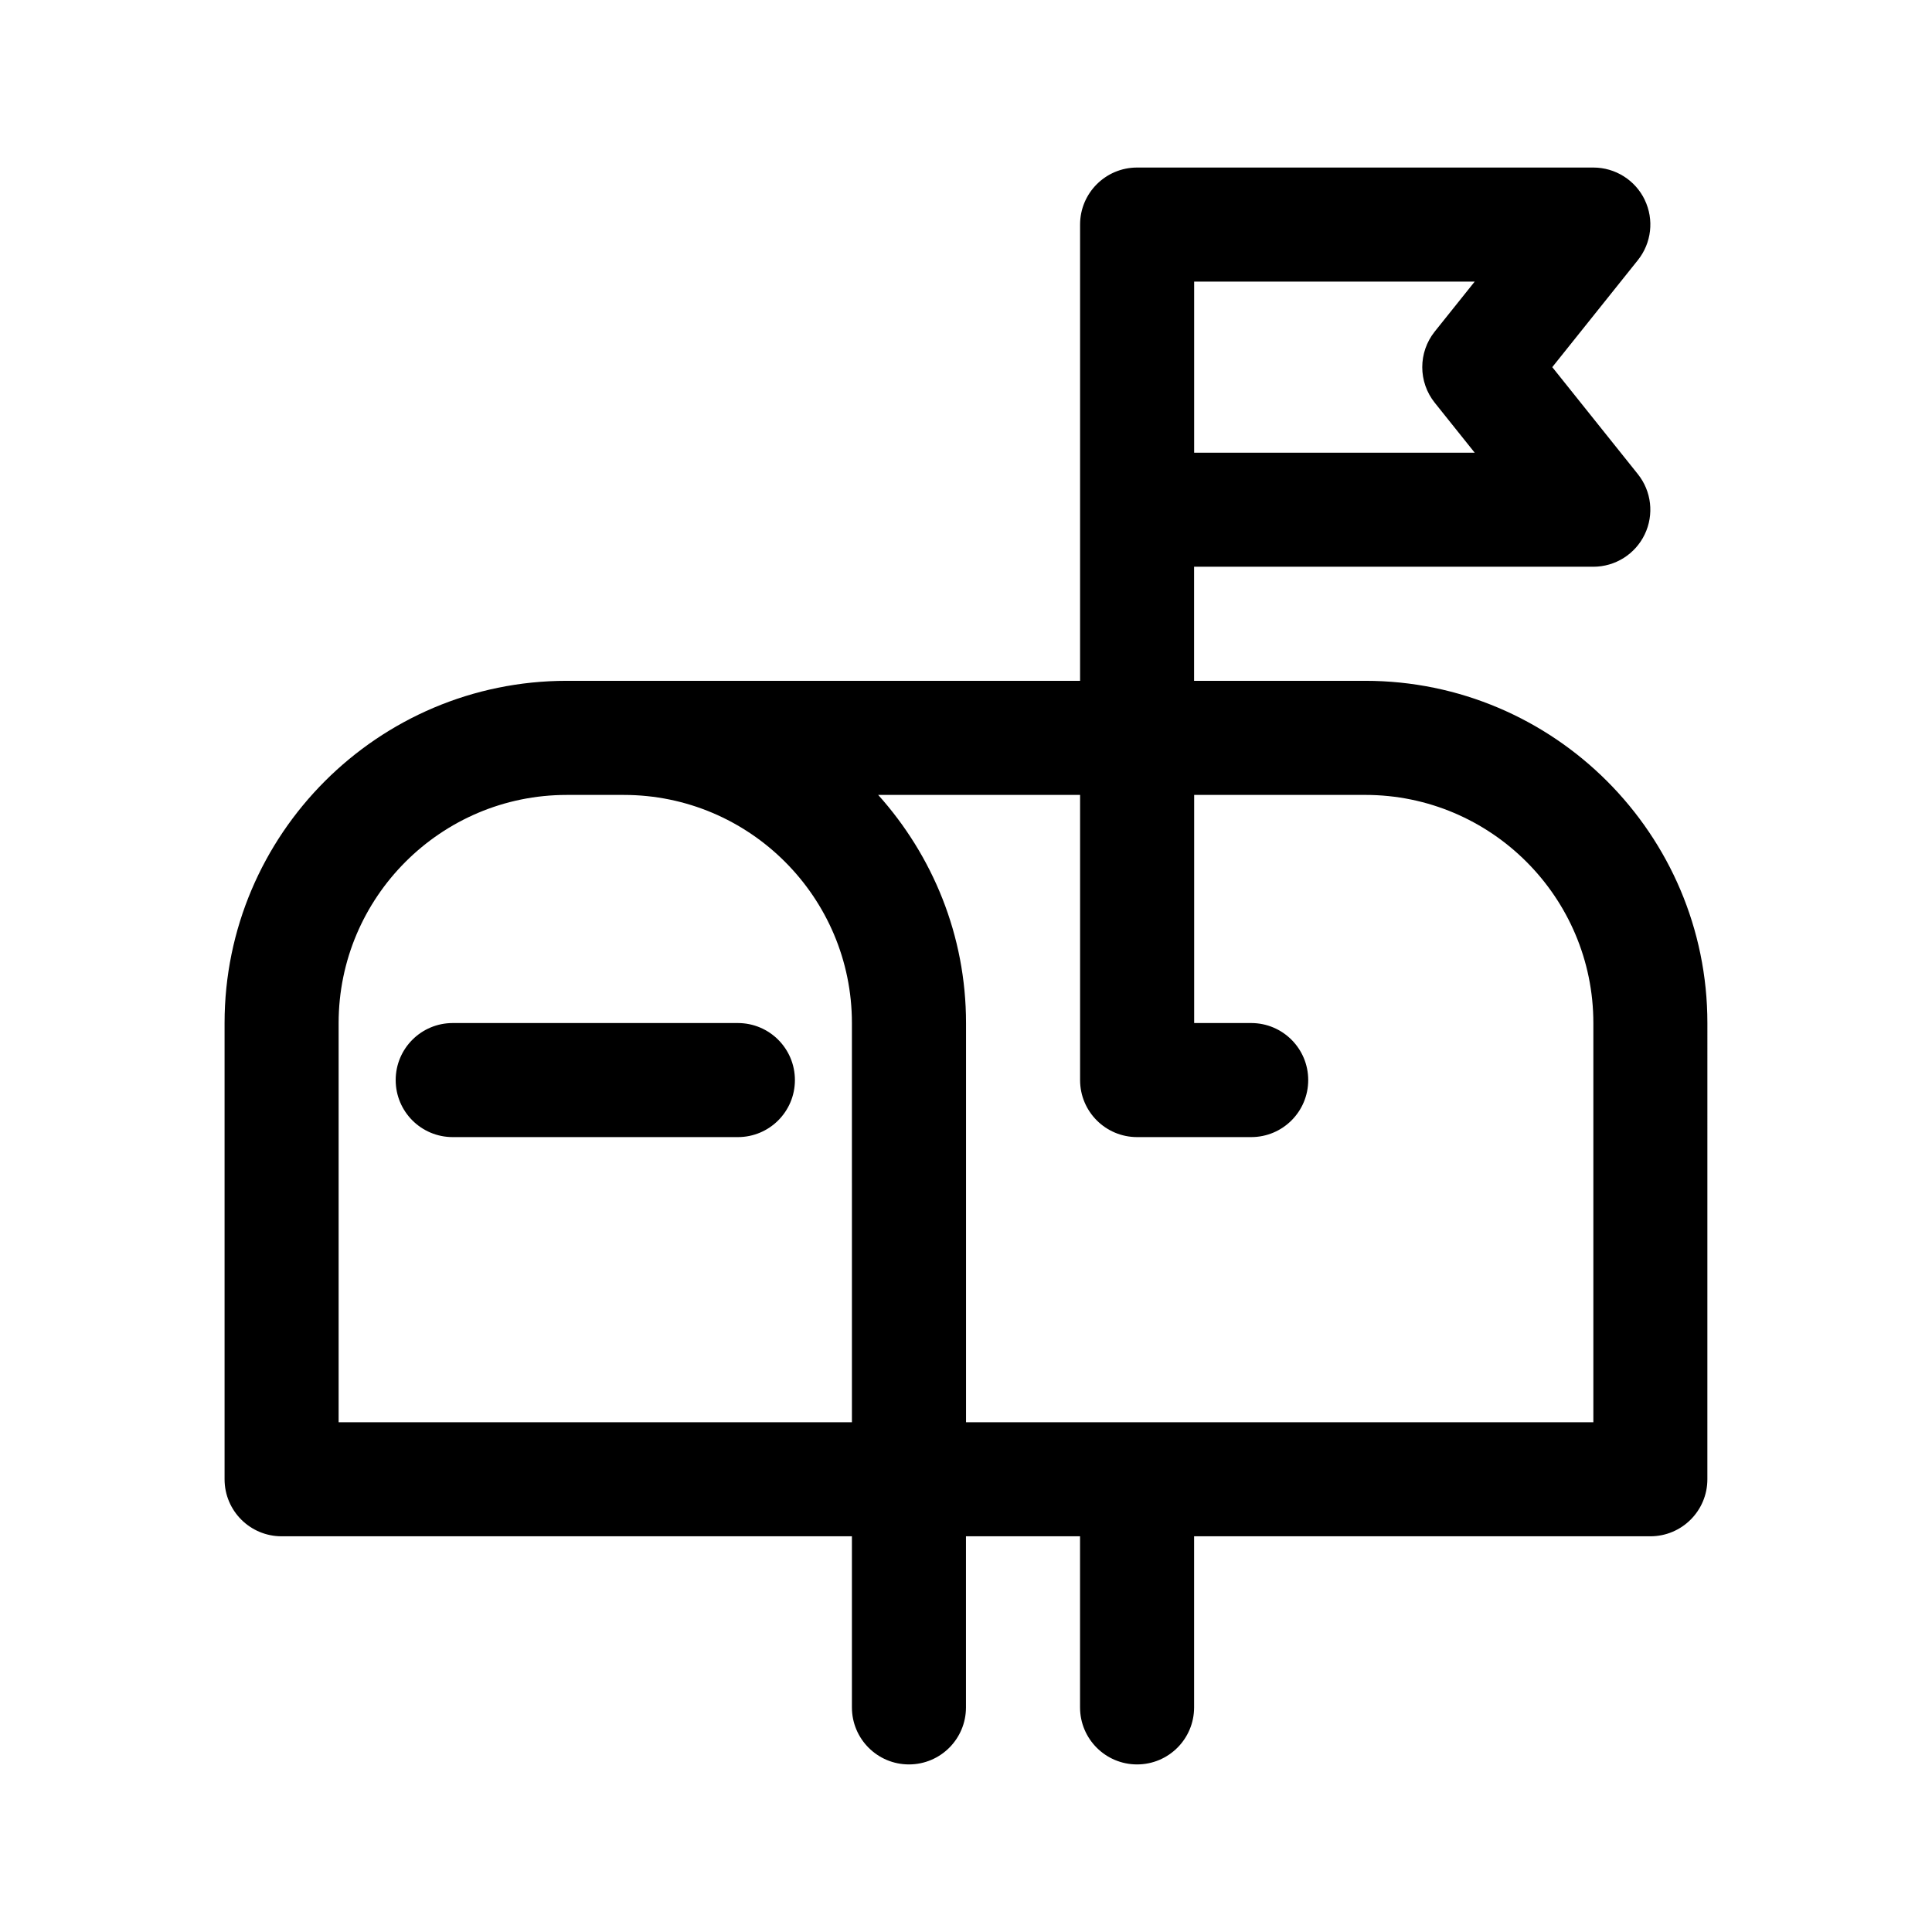 <?xml version="1.0" encoding="UTF-8"?>
<!-- Uploaded to: SVG Repo, www.svgrepo.com, Generator: SVG Repo Mixer Tools -->
<svg fill="#000000" width="800px" height="800px" version="1.1" viewBox="144 144 512 512" xmlns="http://www.w3.org/2000/svg">
 <g>
  <path d="m354.66 430.23c0 8.352-6.766 15.113-15.113 15.113h-75.574c-8.348 0-15.113-6.762-15.113-15.113 0-8.352 6.766-15.113 15.113-15.113h75.57c8.352 0 15.117 6.762 15.117 15.113z"/>
  <path d="m579.88 196.97c-2.516-5.238-7.812-8.57-13.625-8.57h-120.91c-8.348 0-15.113 6.766-15.113 15.113v120.91h-136.03c-50.008 0-90.688 40.676-90.688 90.688v120.91c0 8.352 6.766 15.113 15.113 15.113h151.14v45.344c0 8.352 6.766 15.113 15.113 15.113 8.348 0 15.113-6.762 15.113-15.113v-45.344h30.23v45.344c0 8.352 6.766 15.113 15.113 15.113s15.113-6.762 15.113-15.113v-45.344h120.91c8.348 0 15.113-6.762 15.113-15.113l0.004-120.91c0-50.008-40.676-90.688-90.688-90.688h-45.344v-30.23h105.8c5.809 0 11.109-3.332 13.621-8.57 2.519-5.234 1.809-11.453-1.824-15.984l-22.672-28.344 22.672-28.344c3.637-4.535 4.348-10.754 1.828-15.984zm-210.11 323.95h-136.03v-105.8c0-33.336 27.121-60.457 60.457-60.457h15.113c33.336 0 60.457 27.121 60.457 60.457zm136.03-166.26c33.336 0 60.457 27.121 60.457 60.457v105.8h-166.25v-105.8c0-23.242-8.863-44.395-23.281-60.457h53.508v75.57c0 8.352 6.766 15.113 15.113 15.113h30.23c8.348 0 15.113-6.762 15.113-15.113 0-8.352-6.766-15.113-15.113-15.113h-15.113v-60.457zm18.43-103.92 10.582 13.23h-74.352v-45.344h74.352l-10.586 13.23c-4.418 5.523-4.418 13.363 0.004 18.883z"/>
 </g>
</svg>
